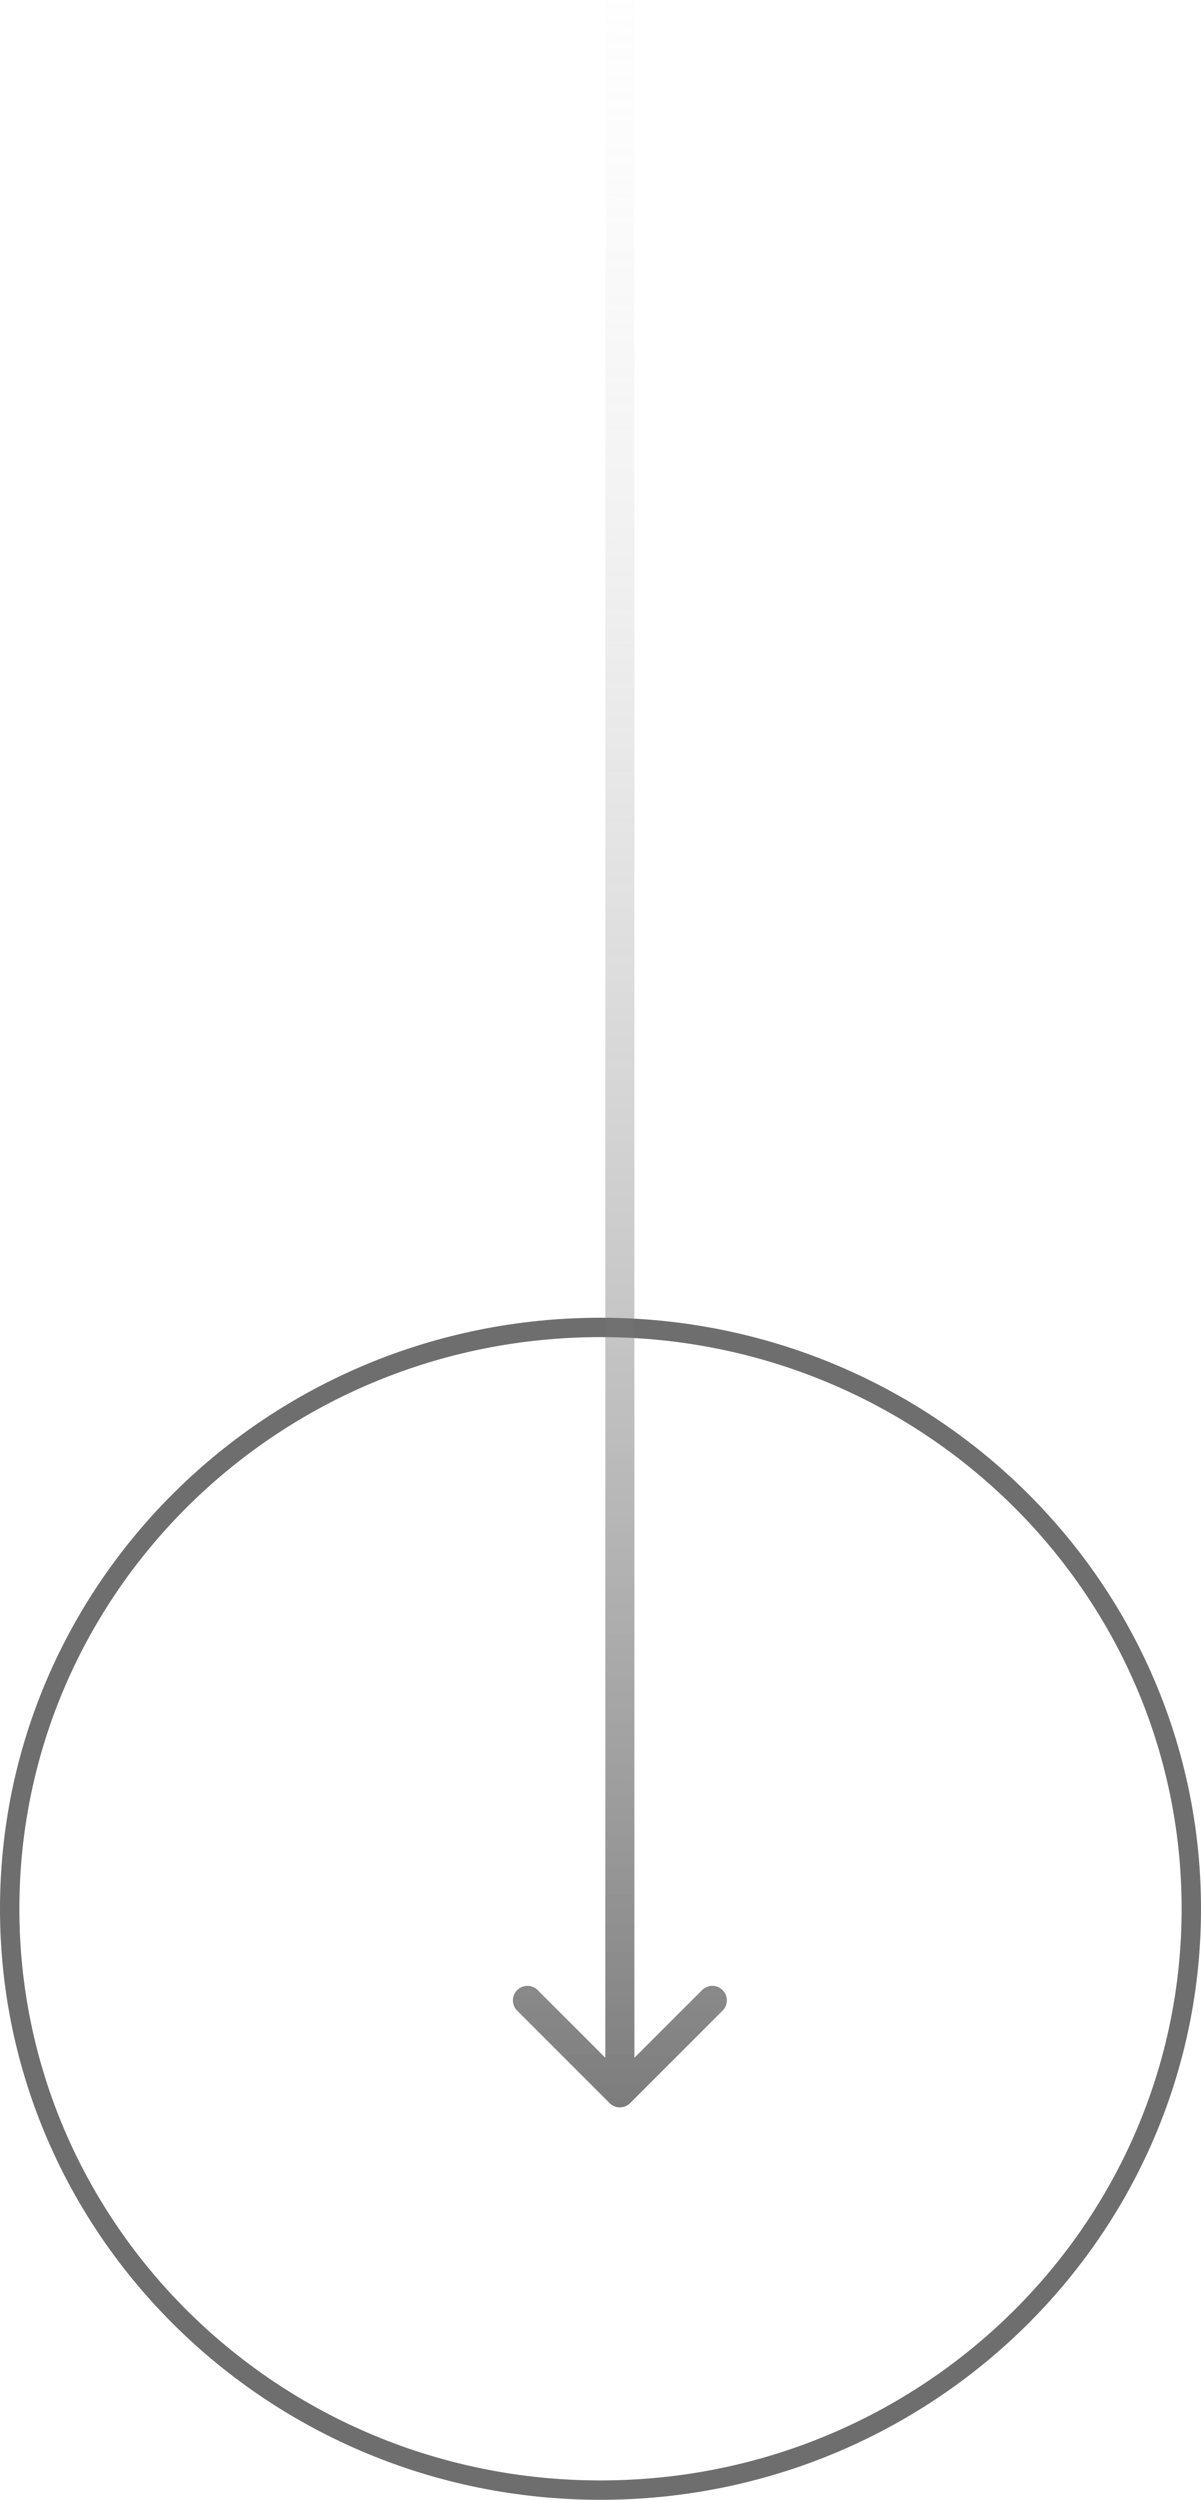 <svg xmlns="http://www.w3.org/2000/svg" width="62" height="129" viewBox="0 0 62 129" fill="none"><path opacity="0.66" d="M0.5 98.5C0.5 81.939 14.148 68.5 31 68.5C47.852 68.5 61.5 81.939 61.5 98.5C61.5 115.061 47.852 128.5 31 128.5C14.148 128.5 0.5 115.061 0.5 98.5Z" stroke="#242424"></path><path opacity="0.66" d="M31.47 108.53C31.763 108.823 32.237 108.823 32.53 108.53L37.303 103.757C37.596 103.464 37.596 102.99 37.303 102.697C37.01 102.404 36.535 102.404 36.243 102.697L32 106.939L27.757 102.697C27.465 102.404 26.99 102.404 26.697 102.697C26.404 102.99 26.404 103.464 26.697 103.757L31.47 108.53ZM31.25 3.27835e-08L31.25 108L32.75 108L32.75 -3.27835e-08L31.25 3.27835e-08Z" fill="url(#paint0_linear_1_104)"></path><defs><linearGradient id="paint0_linear_1_104" x1="-17.998" y1="114.51" x2="-17.076" y2="-11.752" gradientUnits="userSpaceOnUse"><stop stop-color="#242424"></stop><stop offset="1" stop-color="white" stop-opacity="0"></stop><stop offset="1" stop-color="#242424" stop-opacity="0"></stop></linearGradient></defs></svg>